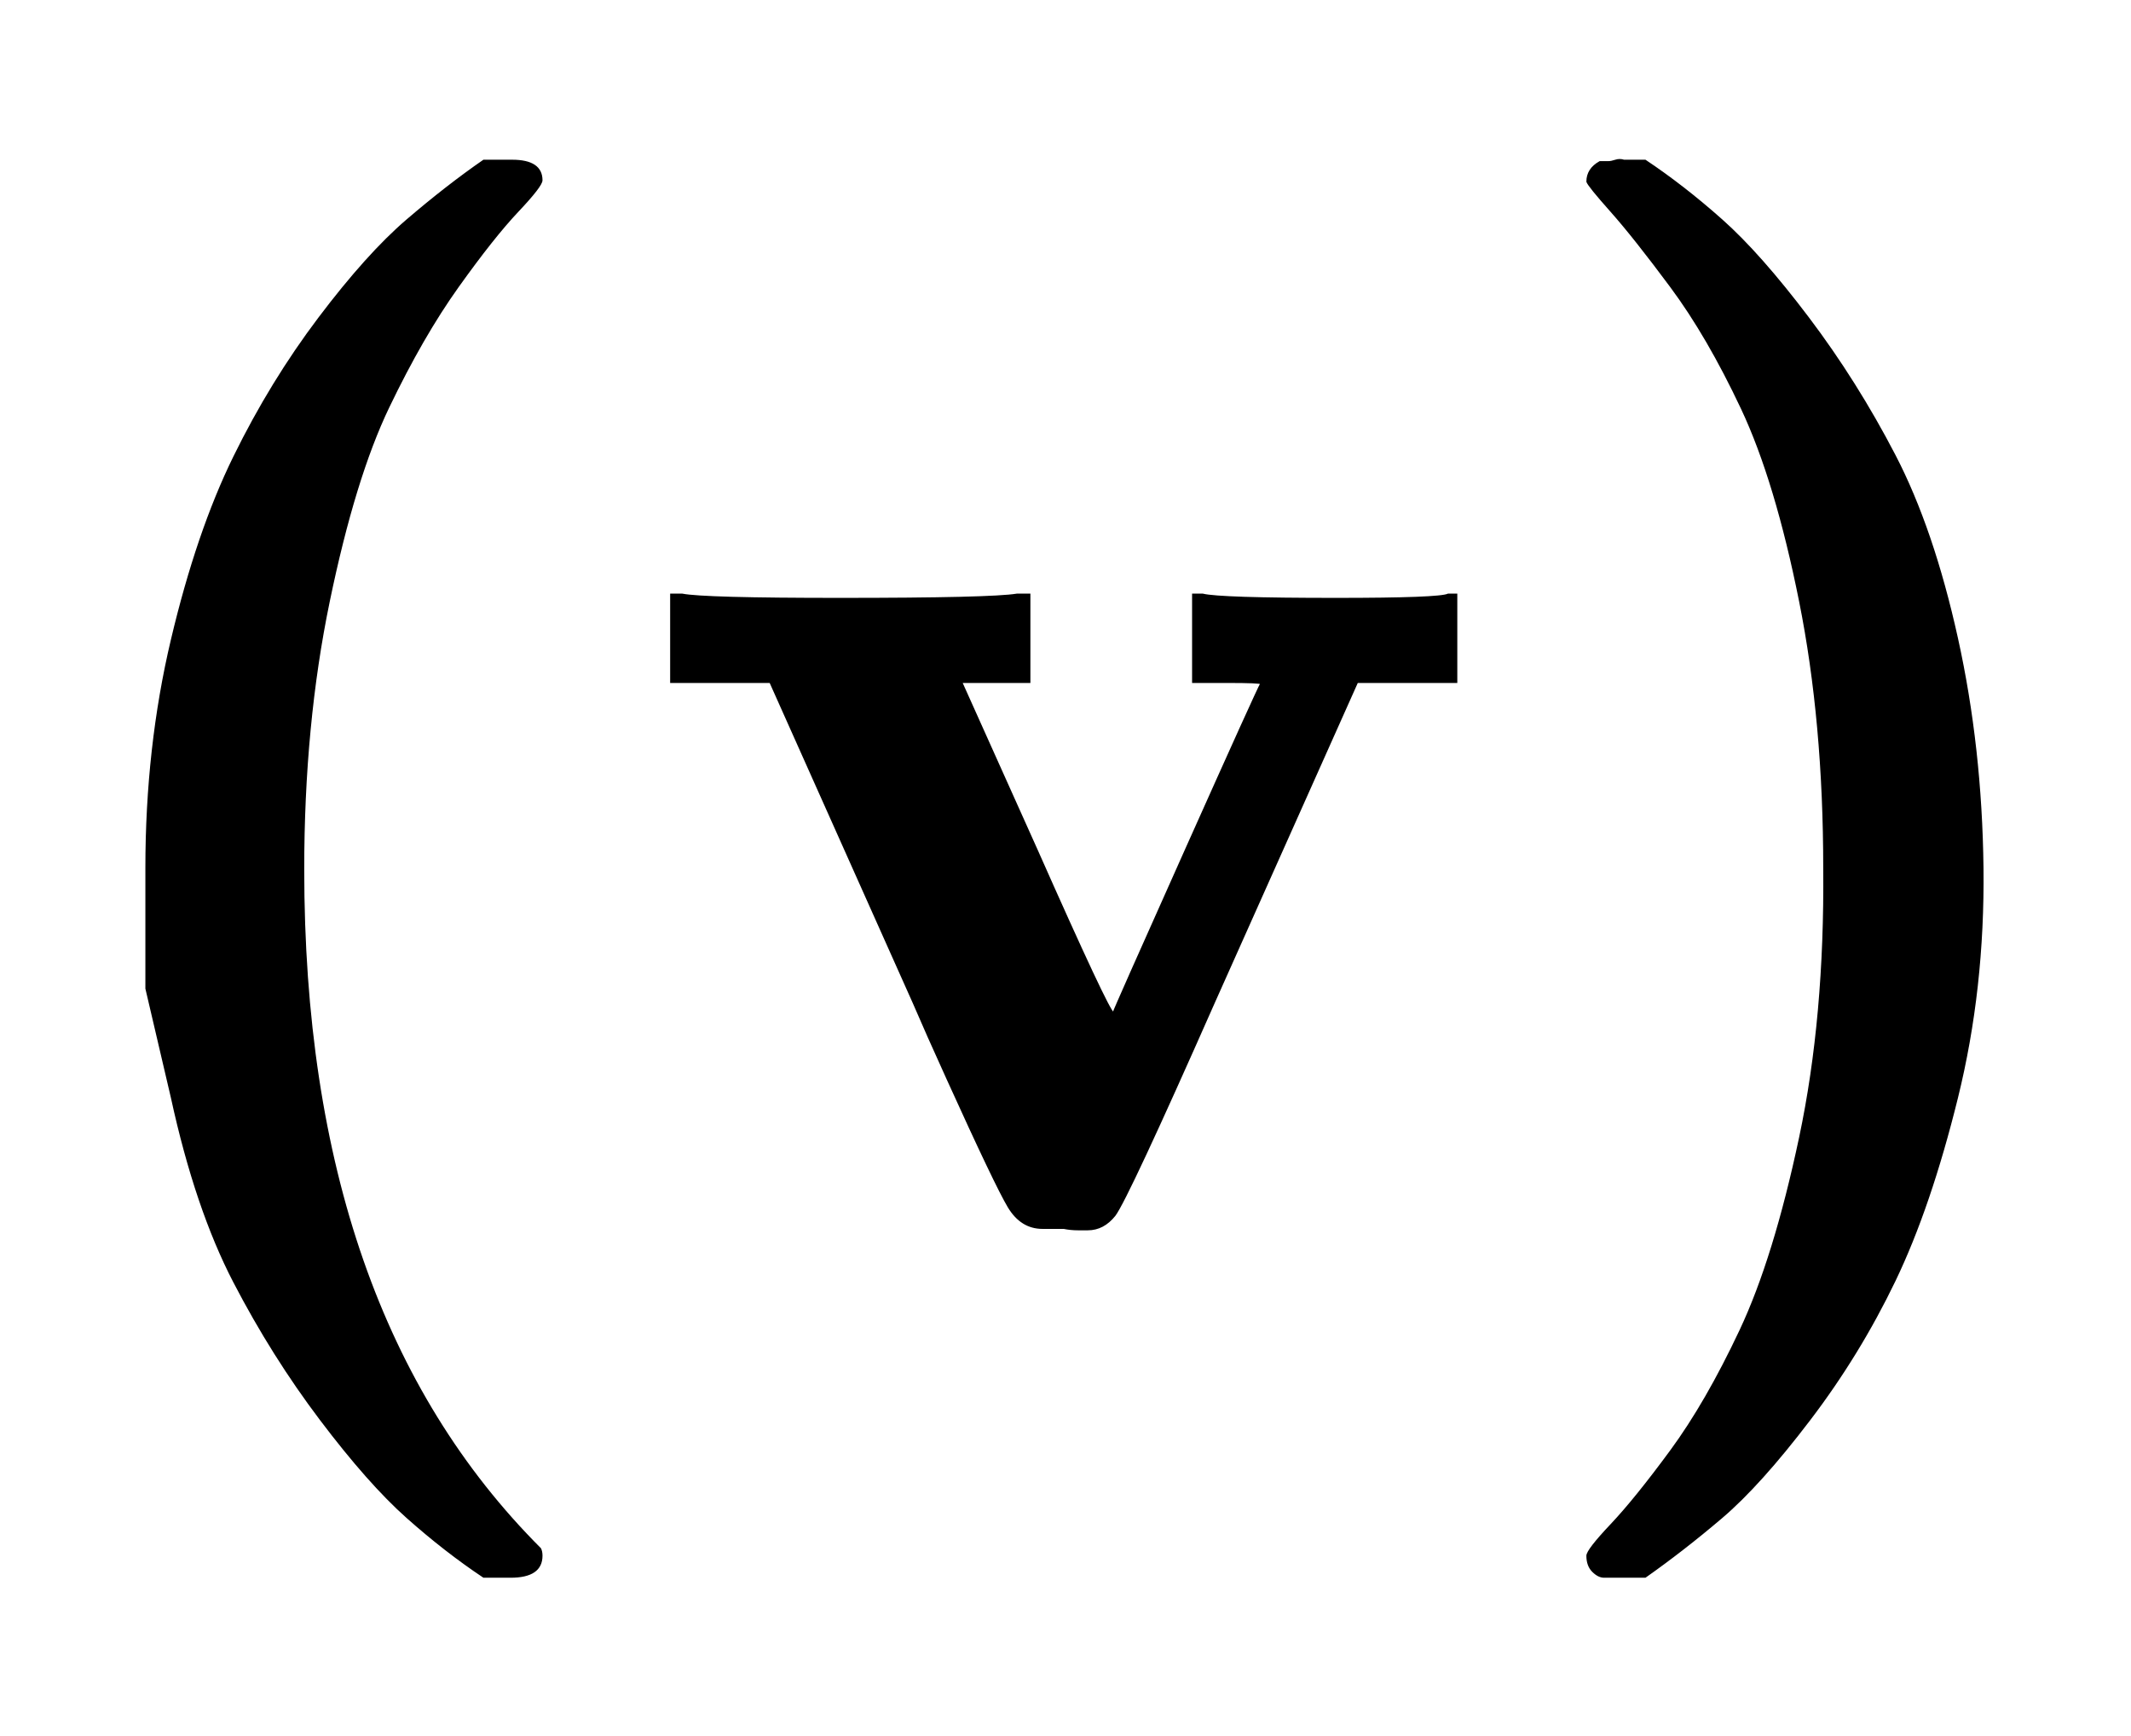 <svg xmlns:xlink="http://www.w3.org/1999/xlink" width="3.49ex" height="2.843ex" style="vertical-align: -0.838ex;" viewBox="0 -863.1 1502.5 1223.9" role="img" focusable="false" xmlns="http://www.w3.org/2000/svg" aria-labelledby="MathJax-SVG-1-Title">
<title id="MathJax-SVG-1-Title">{\displaystyle \mathbf {(v)} }</title>
<defs aria-hidden="true">
<path stroke-width="1" id="E1-MJMAINB-28" d="M103 166T103 251T121 412T165 541T225 639T287 708T341 750H356H361Q382 750 382 736Q382 732 365 714T323 661T274 576T232 439T214 250Q214 -62 381 -229Q382 -231 382 -234Q382 -249 360 -249H356H341Q314 -231 287 -207T226 -138T165 -41T121 89Z"></path>
<path stroke-width="1" id="E1-MJMAINB-76" d="M401 444Q413 441 495 441Q568 441 574 444H580V382H510L409 156Q348 18 339 6Q331 -4 320 -4Q318 -4 313 -4T303 -3H288Q273 -3 264 12T221 102Q206 135 197 156L96 382H26V444H34Q49 441 145 441Q252 441 270 444H279V382H231L284 264Q335 149 338 149Q338 150 389 264T442 381Q442 382 418 382H394V444H401Z"></path>
<path stroke-width="1" id="E1-MJMAINB-29" d="M231 251Q231 354 214 439T173 575T123 661T81 714T64 735Q64 744 73 749H75Q77 749 79 749T84 750T90 750H105Q132 732 159 708T220 639T281 542T325 413T343 251T325 89T281 -40T221 -138T159 -207T105 -249H90Q80 -249 76 -249T68 -245T64 -234Q64 -230 81 -212T123 -160T172 -75T214 61T231 251Z"></path>
</defs>
<g stroke="currentColor" fill="currentColor" stroke-width="0" transform="matrix(1 0 0 -1 0 0)" aria-hidden="true">
 <use xlink:href="#E1-MJMAINB-28" x="0" y="0"></use>
 <use xlink:href="#E1-MJMAINB-76" x="447" y="0"></use>
 <use xlink:href="#E1-MJMAINB-29" x="1055" y="0"></use>
</g>
</svg>